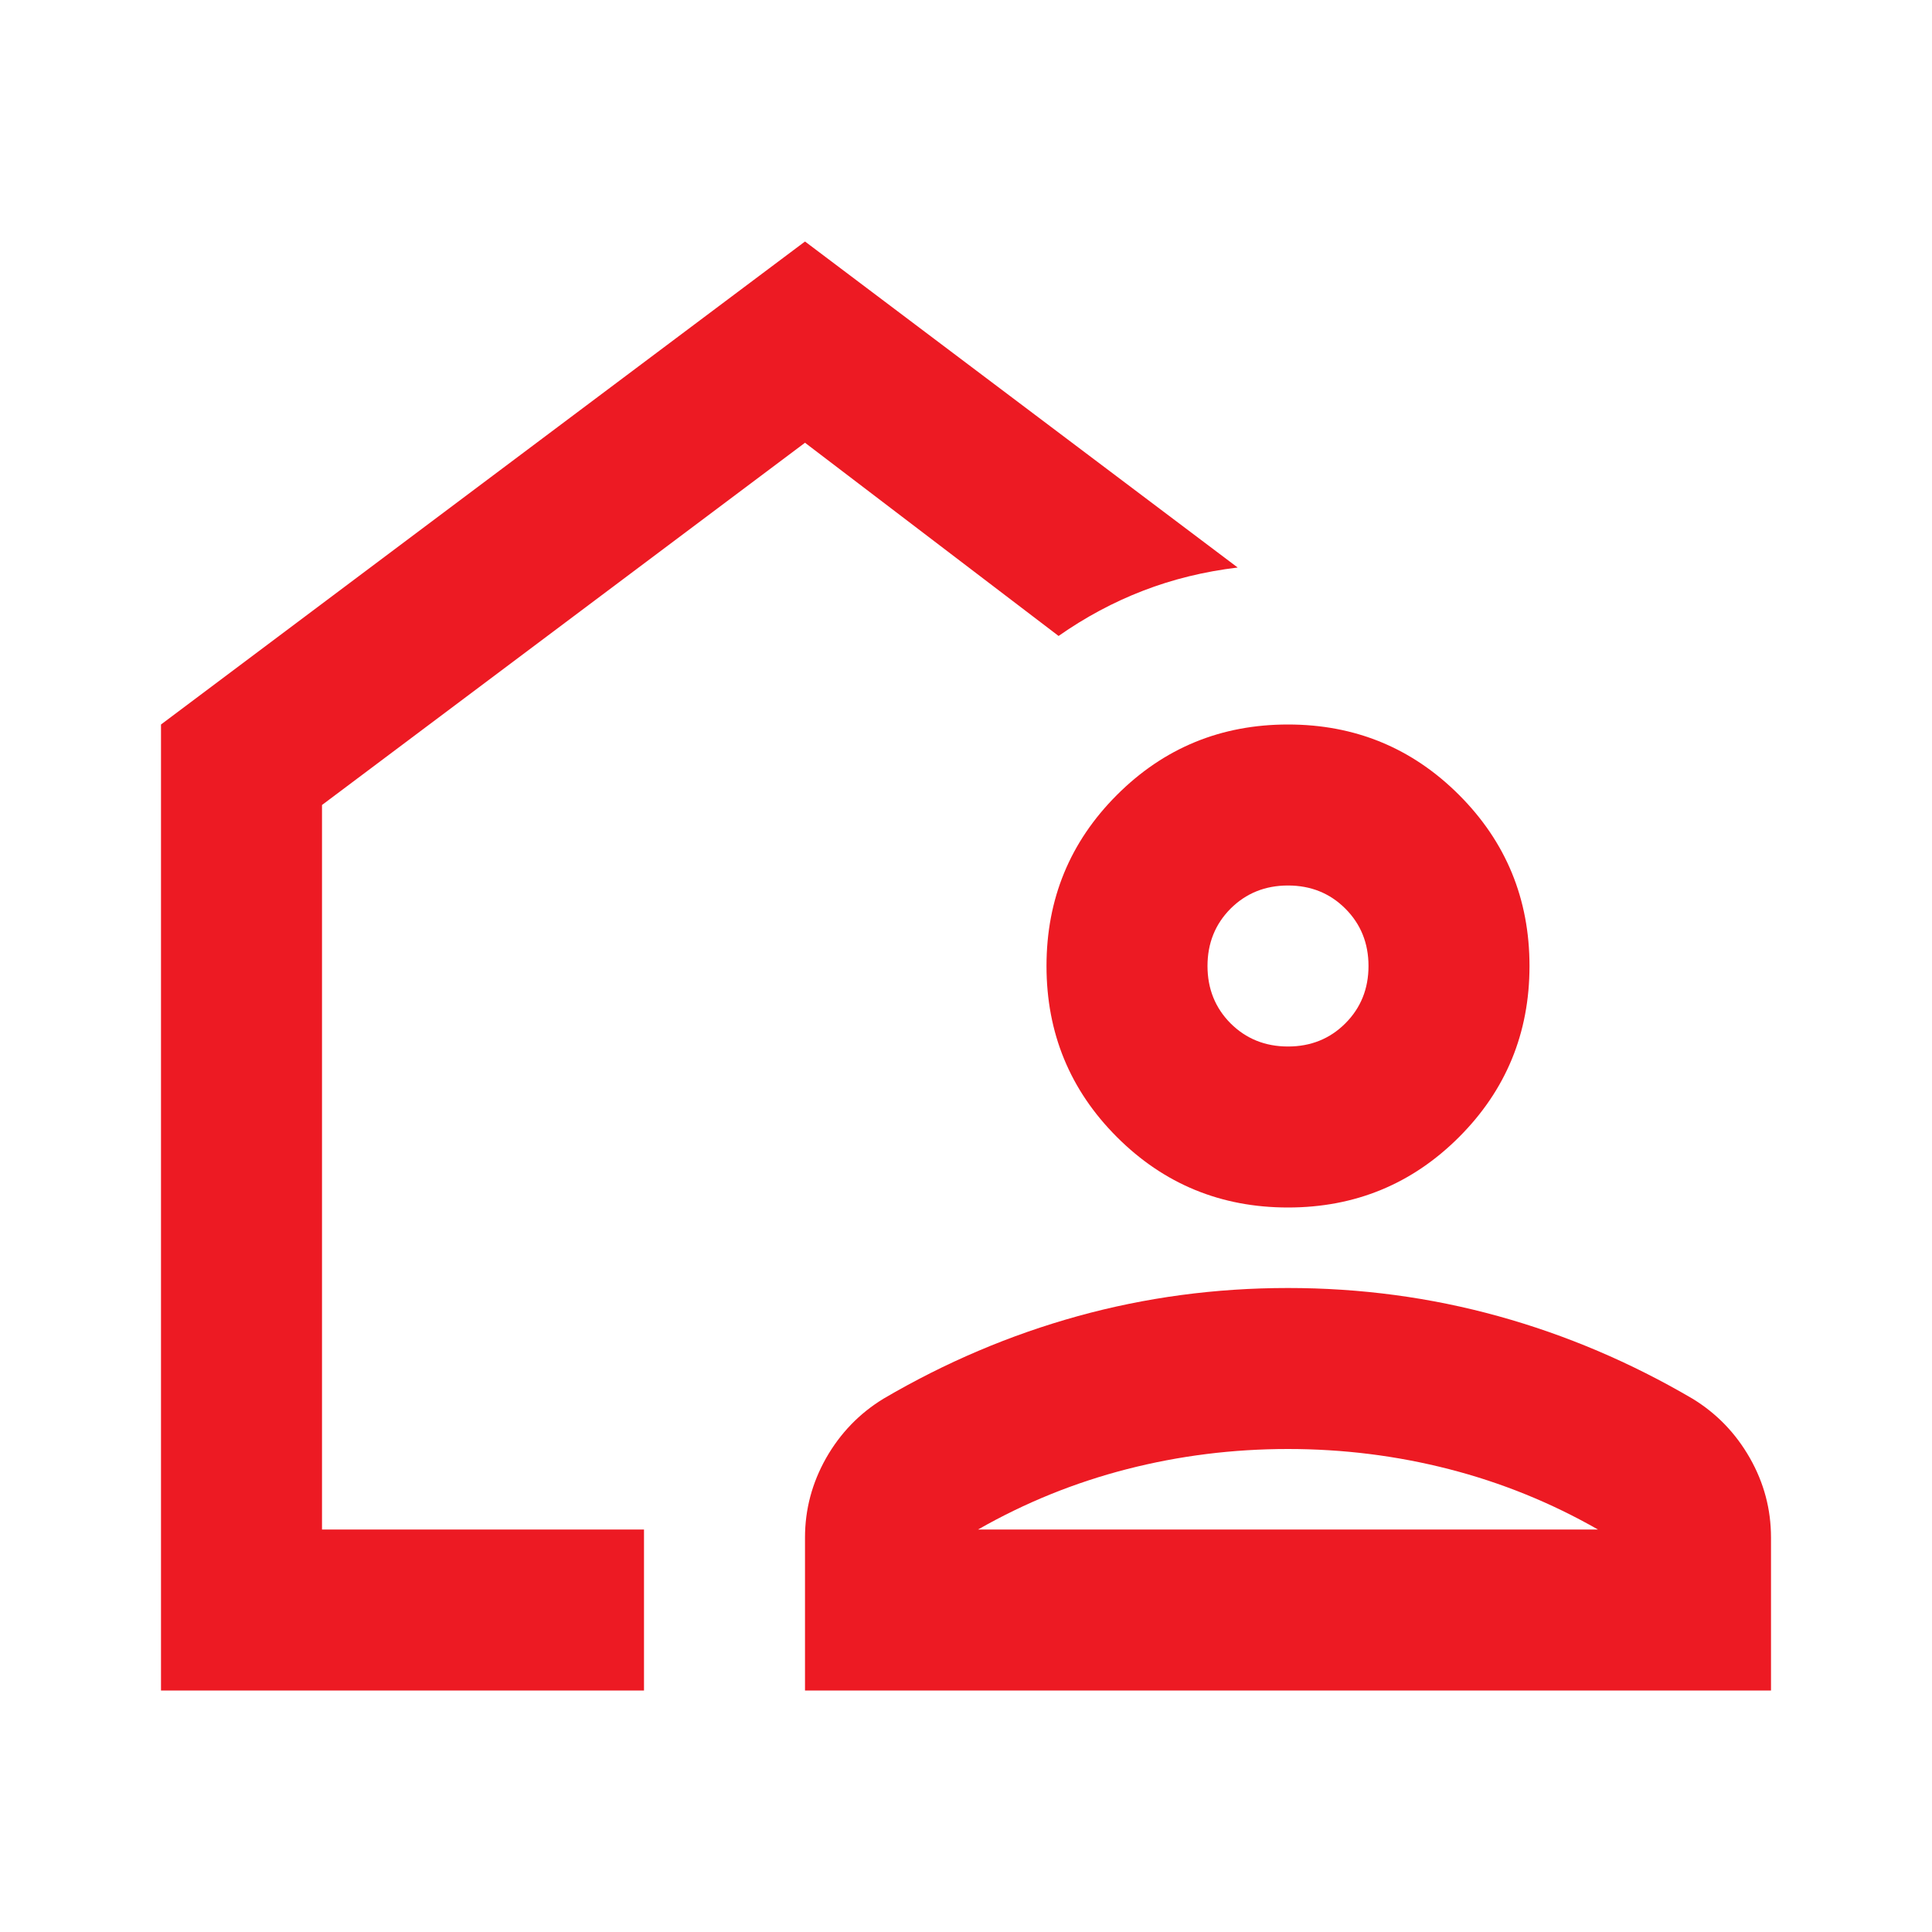 <svg width="24" height="24" viewBox="0 0 24 24" fill="none" xmlns="http://www.w3.org/2000/svg">
<mask id="mask0_446_2284" style="mask-type:alpha" maskUnits="userSpaceOnUse" x="0" y="0" width="24" height="24">
<rect width="24" height="24" fill="#D9D9D9"/>
</mask>
<g mask="url(#mask0_446_2284)">
<path d="M2 21V9L10 3L15.375 7.05C14.958 7.1 14.567 7.196 14.2 7.338C13.833 7.479 13.483 7.667 13.15 7.9L10 5.5L4 10V19H8V21H2ZM10 21V19.1C10 18.75 10.088 18.421 10.262 18.113C10.438 17.804 10.675 17.558 10.975 17.375C11.742 16.925 12.546 16.583 13.387 16.35C14.229 16.117 15.1 16 16 16C16.9 16 17.771 16.117 18.613 16.35C19.454 16.583 20.258 16.925 21.025 17.375C21.325 17.558 21.562 17.804 21.738 18.113C21.913 18.421 22 18.75 22 19.1V21H10ZM12.15 19H19.85C19.267 18.667 18.65 18.417 18 18.25C17.35 18.083 16.683 18 16 18C15.317 18 14.65 18.083 14 18.25C13.35 18.417 12.733 18.667 12.15 19ZM16 15C15.167 15 14.458 14.708 13.875 14.125C13.292 13.542 13 12.833 13 12C13 11.167 13.292 10.458 13.875 9.875C14.458 9.292 15.167 9 16 9C16.833 9 17.542 9.292 18.125 9.875C18.708 10.458 19 11.167 19 12C19 12.833 18.708 13.542 18.125 14.125C17.542 14.708 16.833 15 16 15ZM16 13C16.283 13 16.521 12.904 16.712 12.713C16.904 12.521 17 12.283 17 12C17 11.717 16.904 11.479 16.712 11.287C16.521 11.096 16.283 11 16 11C15.717 11 15.479 11.096 15.287 11.287C15.096 11.479 15 11.717 15 12C15 12.283 15.096 12.521 15.287 12.713C15.479 12.904 15.717 13 16 13Z" fill="#ED1A23"/>
</g>
</svg>
